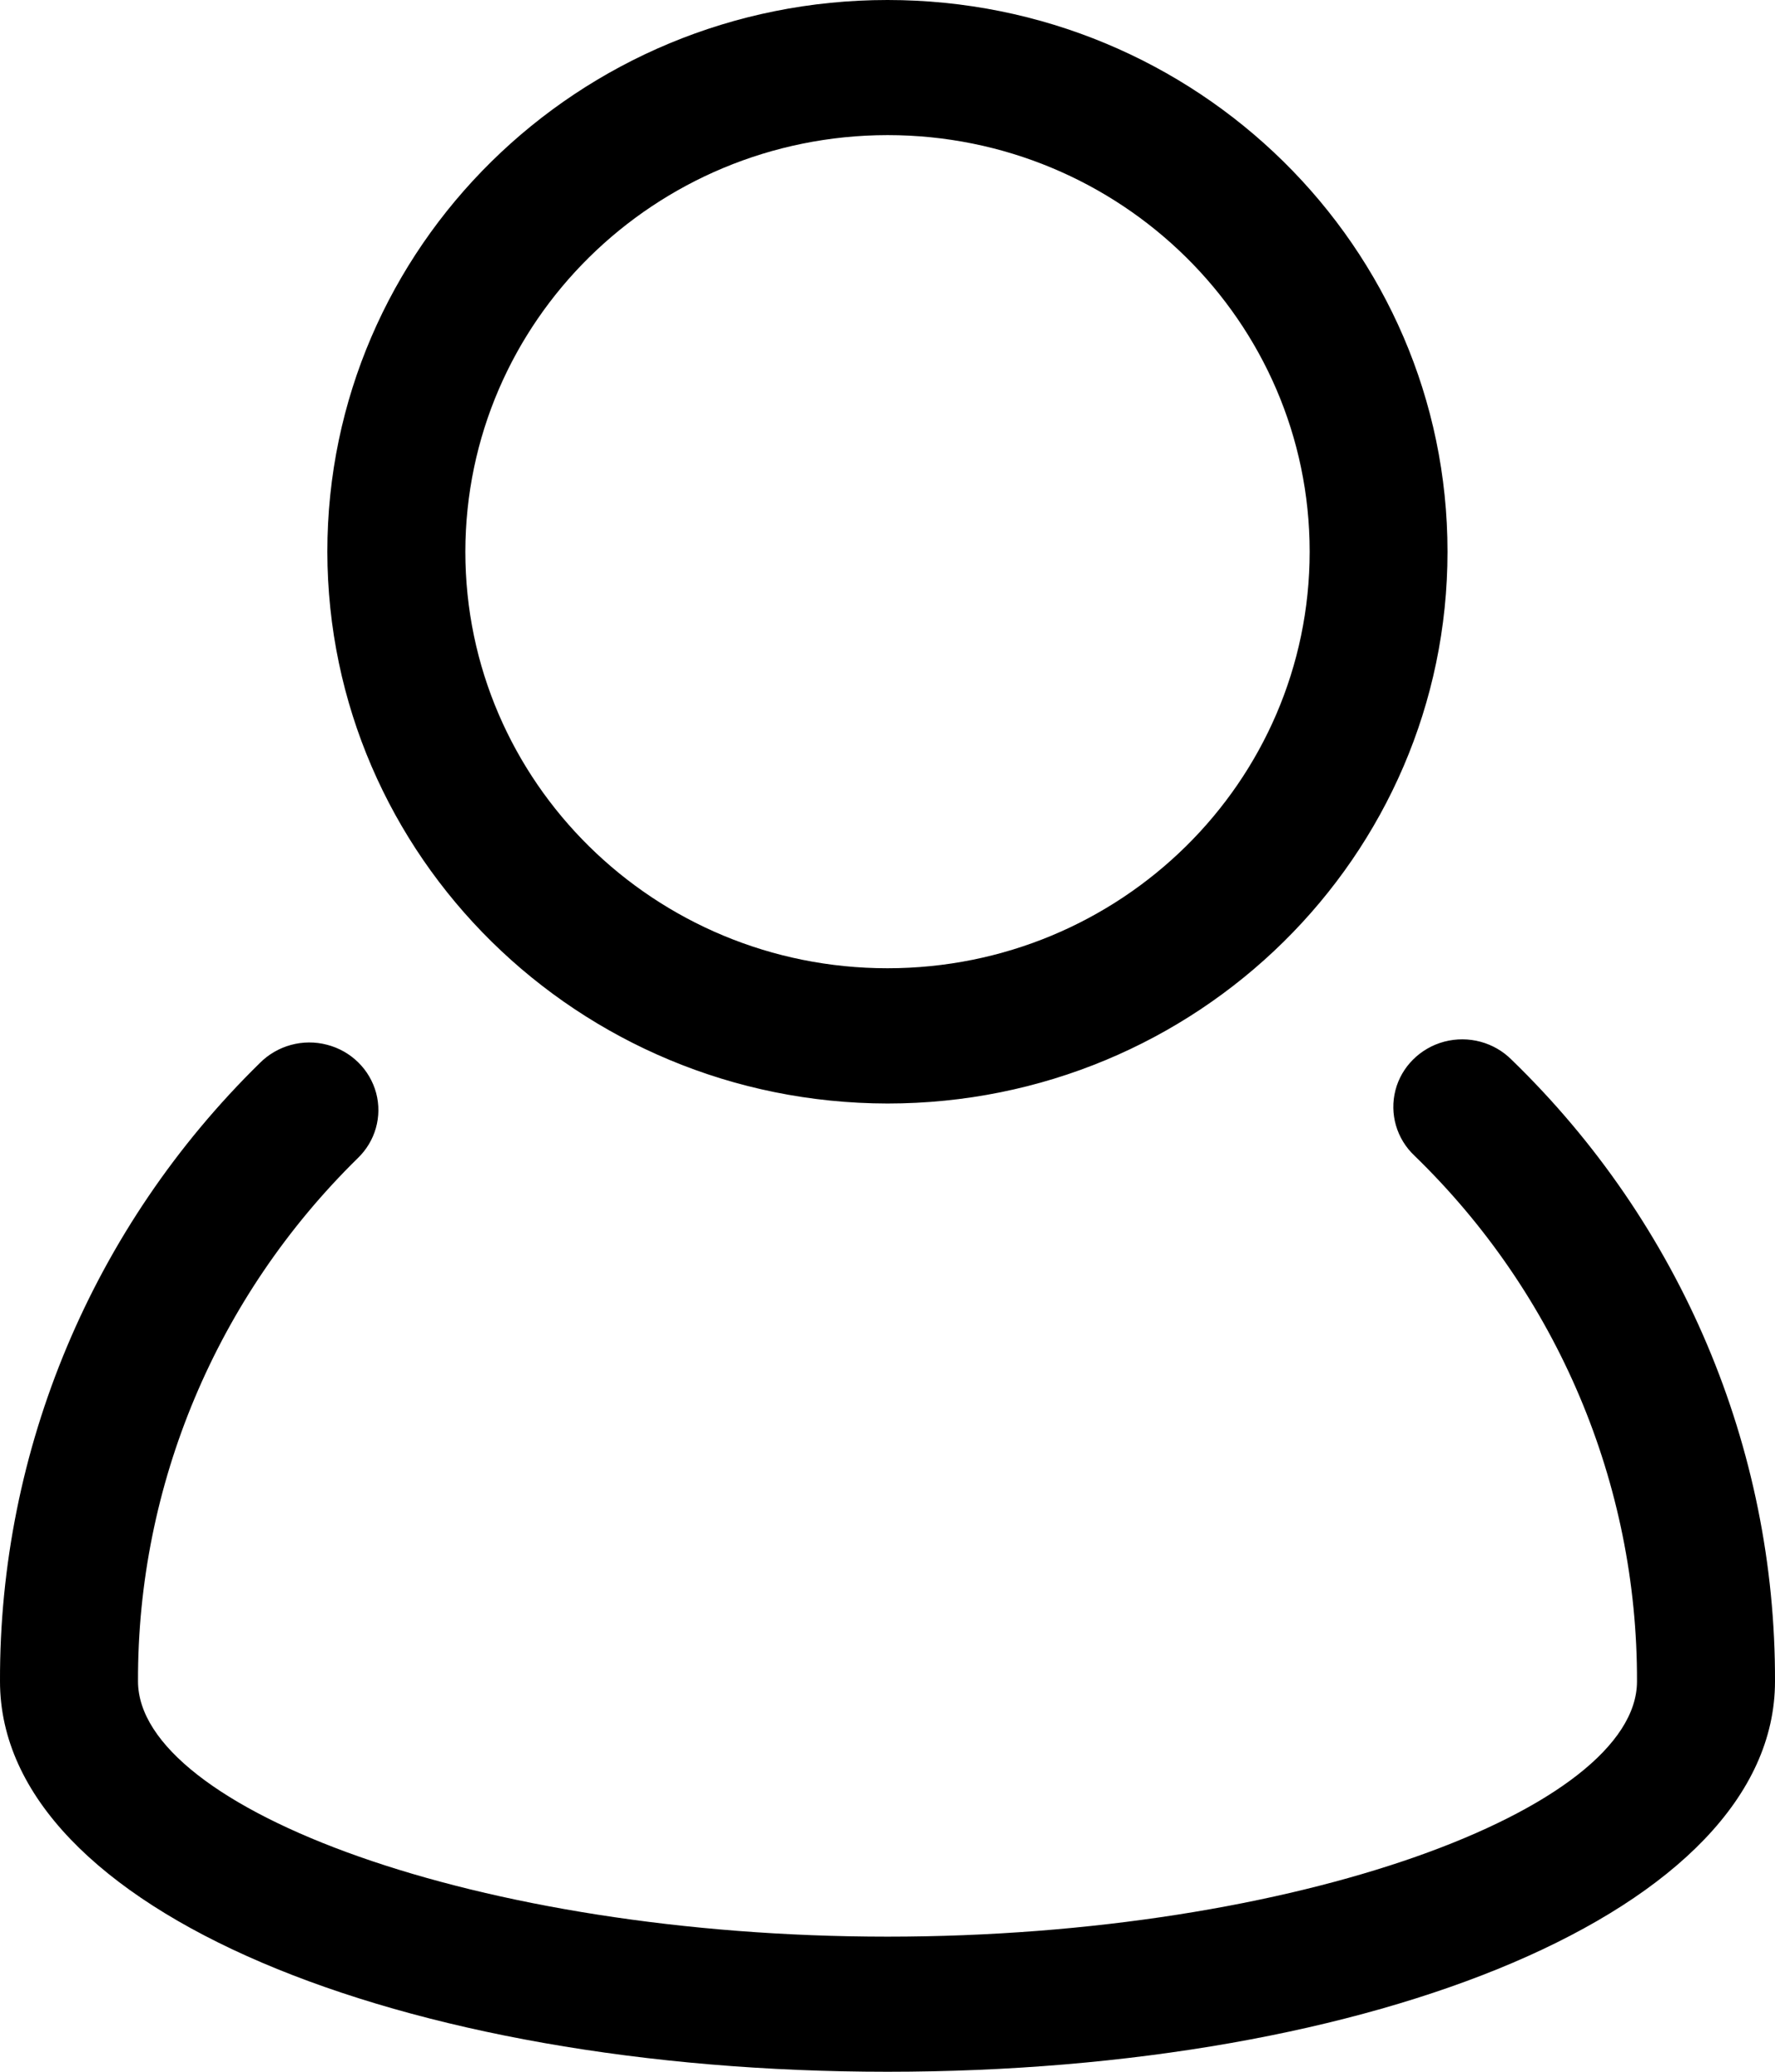 <svg width="12" height="14" viewBox="0 0 12 14" fill="none" xmlns="http://www.w3.org/2000/svg">
<path fill-rule="evenodd" clip-rule="evenodd" d="M10.22 7.162C10.102 7.043 9.928 6.996 9.764 7.039C9.602 7.082 9.475 7.208 9.434 7.367C9.393 7.526 9.441 7.695 9.563 7.81C10.529 8.746 11.071 10.027 11.067 11.362C11.067 12.222 8.769 13.087 6 13.087C3.231 13.087 0.933 12.221 0.933 11.361C0.929 10.035 1.464 8.763 2.418 7.827C2.538 7.712 2.585 7.544 2.543 7.386C2.5 7.227 2.374 7.102 2.211 7.06C2.048 7.017 1.874 7.065 1.756 7.184C0.627 8.29 -0.005 9.795 2.548e-05 11.362C2.548e-05 12.913 2.722 14 6 14C9.278 14 12 12.913 12 11.362C12.005 9.784 11.364 8.27 10.22 7.162ZM6 0C3.908 0 2.213 1.67 2.213 3.728C2.216 5.786 3.909 7.454 6 7.457C8.092 7.457 9.786 5.787 9.786 3.728C9.786 1.67 8.092 0 6 0ZM6 6.543C7.575 6.543 8.854 5.284 8.854 3.728C8.854 2.173 7.575 0.913 6 0.913C4.425 0.915 3.148 2.174 3.146 3.728C3.146 5.284 4.425 6.543 6 6.543Z" fill="black"/>
</svg>
